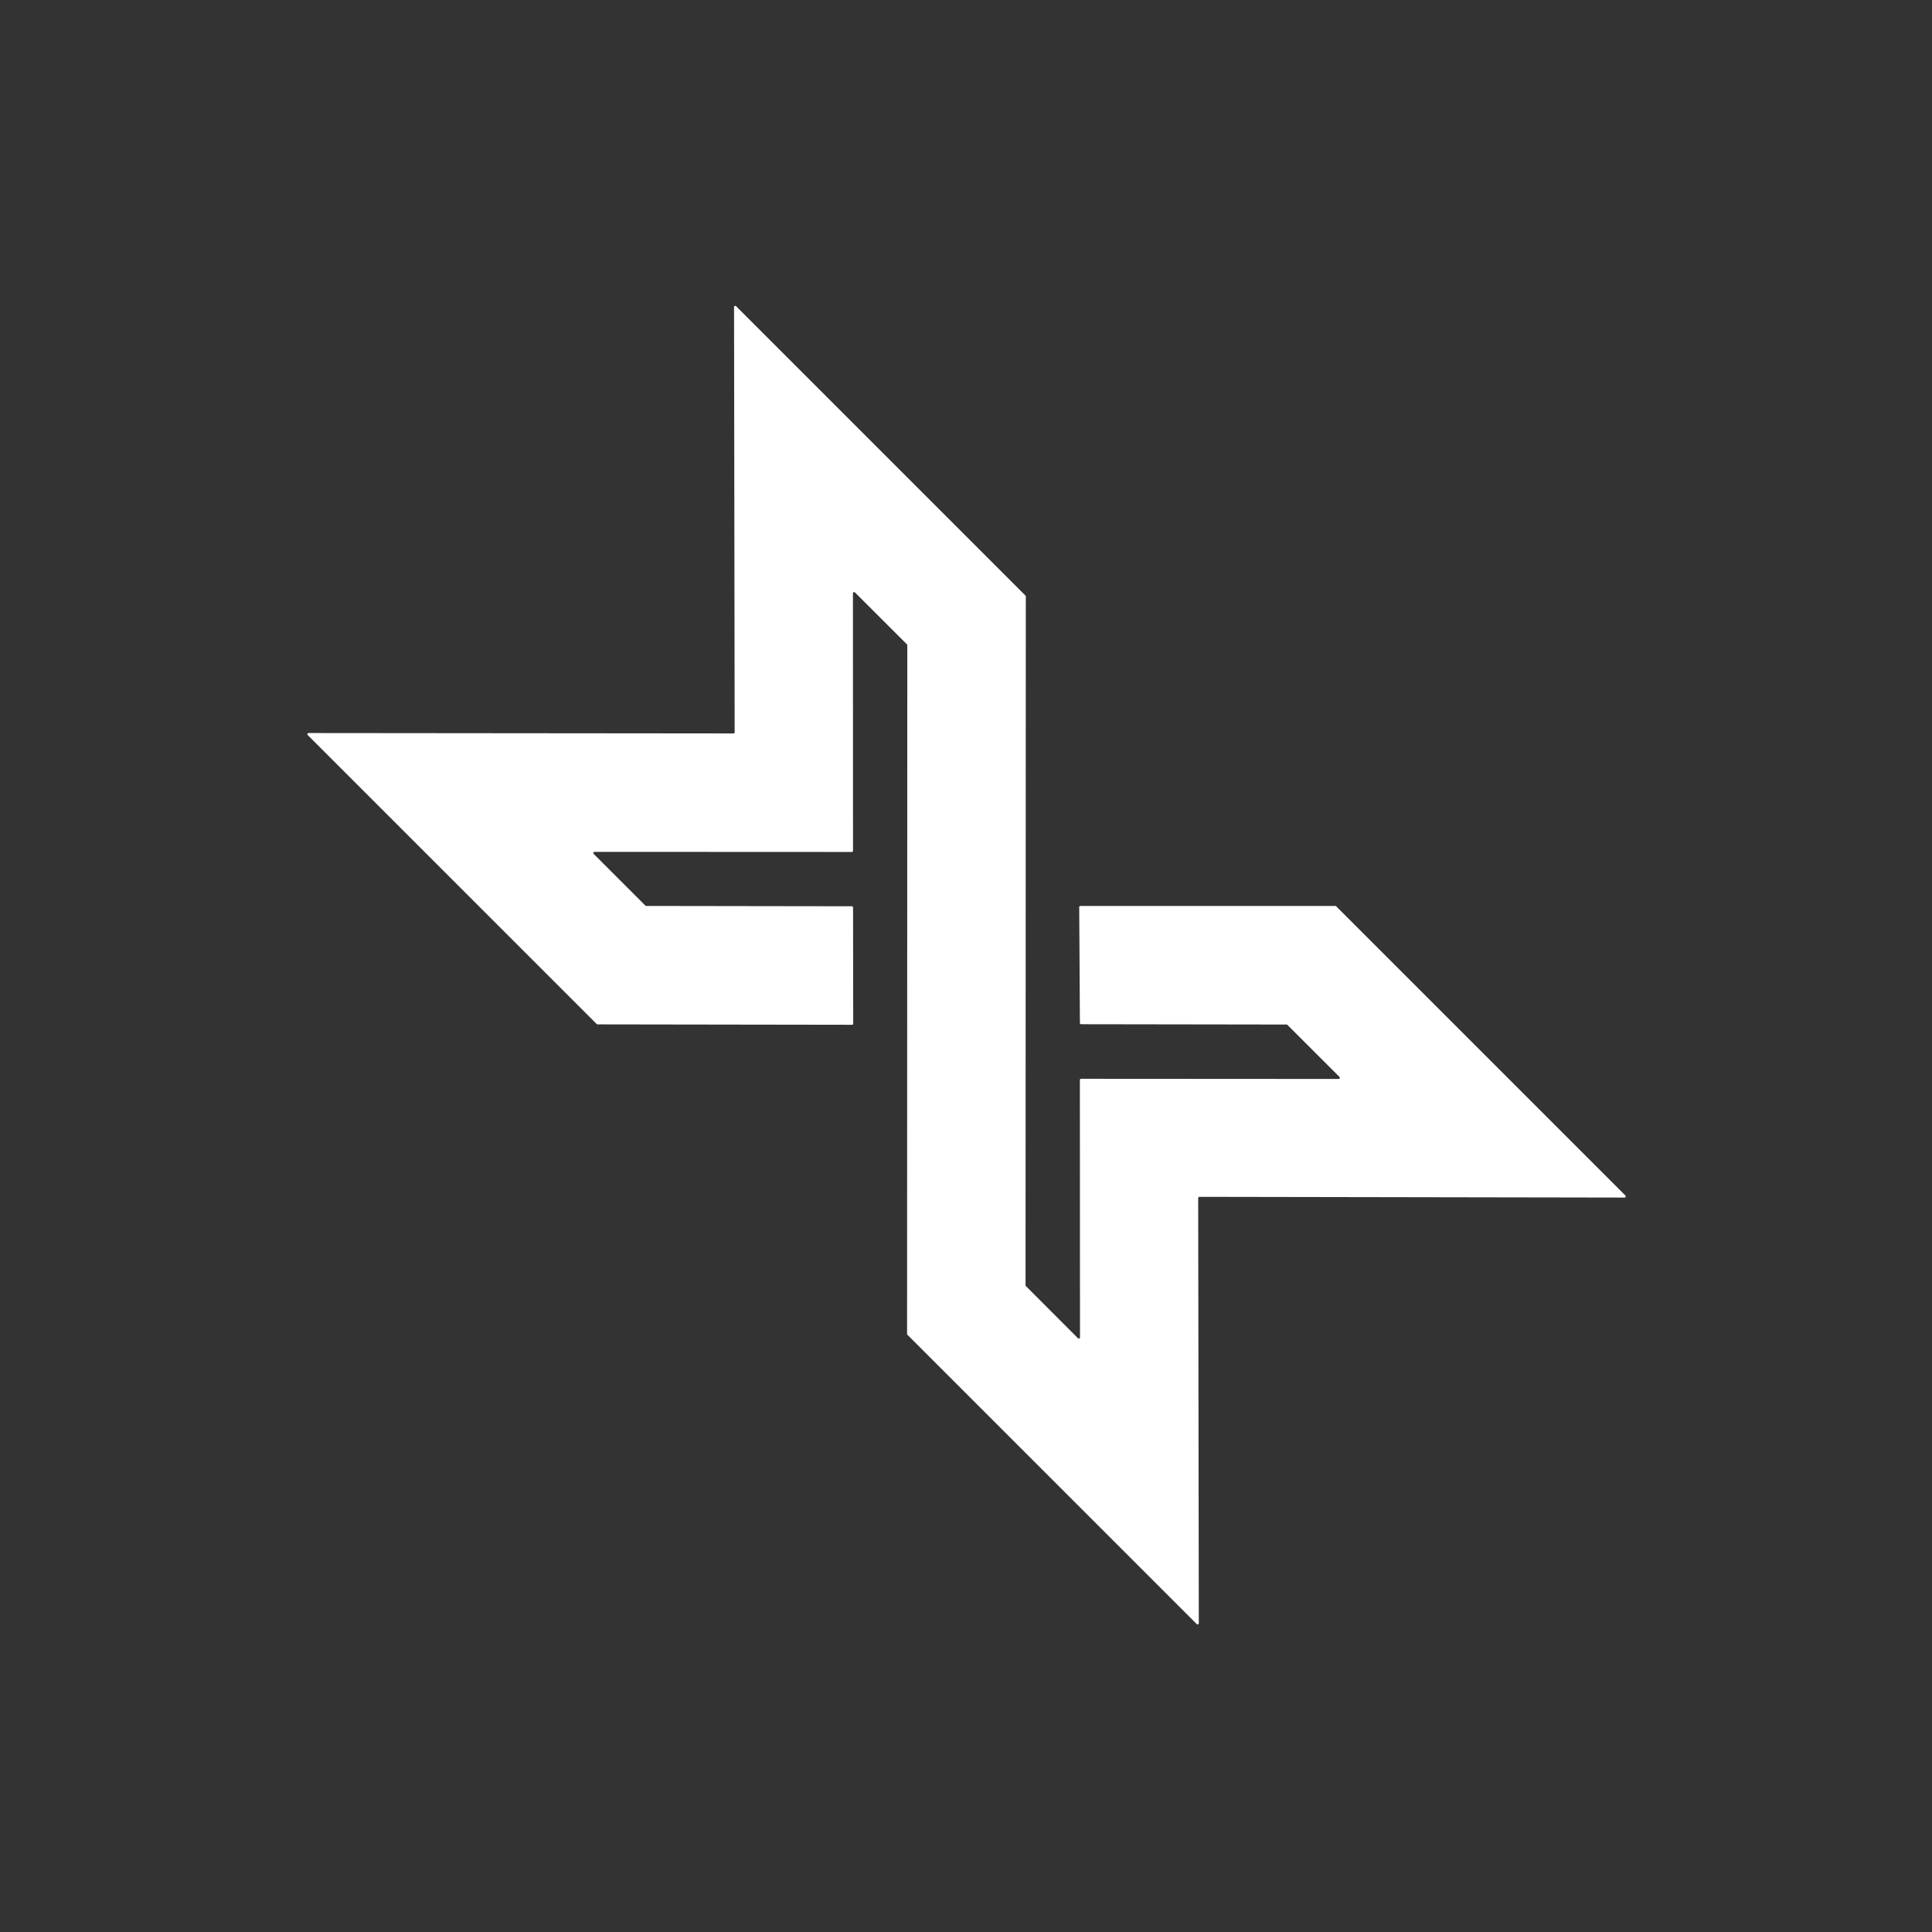 <?xml version="1.0" encoding="UTF-8" standalone="no"?>
<!DOCTYPE svg PUBLIC "-//W3C//DTD SVG 1.1//EN" "http://www.w3.org/Graphics/SVG/1.1/DTD/svg11.dtd">
<svg xmlns="http://www.w3.org/2000/svg" version="1.1" viewBox="0.00 0.00 500.00 500.00">
<rect x="0.00" y="0.00" width="500.00" height="500.00" fill="#333333" stroke="none"/>
<path fill="#ffffff" d="
  M 220.74 153.55
  L 220.76 220.18
  A 0.31 0.31 0.0 0 1 220.45 220.49
  L 153.86 220.46
  A 0.31 0.31 0.0 0 0 153.64 220.99
  L 167.02 234.37
  A 0.31 0.31 0.0 0 0 167.24 234.46
  L 220.46 234.54
  A 0.31 0.31 0.0 0 1 220.77 234.85
  L 220.81 264.90
  A 0.31 0.31 0.0 0 1 220.50 265.21
  L 154.65 265.11
  A 0.31 0.31 0.0 0 1 154.43 265.02
  L 79.64 190.24
  A 0.31 0.31 0.0 0 1 79.86 189.71
  L 189.82 189.81
  A 0.31 0.31 0.0 0 0 190.13 189.50
  L 189.97 79.47
  A 0.31 0.31 0.0 0 1 190.50 79.25
  L 265.39 154.14
  A 0.31 0.31 0.0 0 1 265.48 154.36
  L 265.41 332.62
  A 0.31 0.31 0.0 0 0 265.50 332.84
  L 278.97 346.33
  A 0.31 0.31 0.0 0 0 279.50 346.11
  L 279.47 279.50
  A 0.31 0.31 0.0 0 1 279.78 279.19
  L 346.43 279.23
  A 0.31 0.31 0.0 0 0 346.65 278.70
  L 333.18 265.24
  A 0.31 0.31 0.0 0 0 332.96 265.15
  L 279.79 265.07
  A 0.31 0.31 0.0 0 1 279.48 264.76
  L 279.30 234.77
  A 0.31 0.31 0.0 0 1 279.61 234.46
  L 345.58 234.46
  A 0.31 0.31 0.0 0 1 345.80 234.55
  L 420.65 309.40
  A 0.31 0.31 0.0 0 1 420.43 309.93
  L 310.40 309.74
  A 0.31 0.31 0.0 0 0 310.09 310.05
  L 310.25 420.09
  A 0.31 0.31 0.0 0 1 309.72 420.31
  L 234.84 345.44
  A 0.31 0.31 0.0 0 1 234.75 345.22
  L 234.81 166.98
  A 0.31 0.31 0.0 0 0 234.72 166.76
  L 221.27 153.33
  A 0.31 0.31 0.0 0 0 220.74 153.55
  Z"
/>
</svg>
